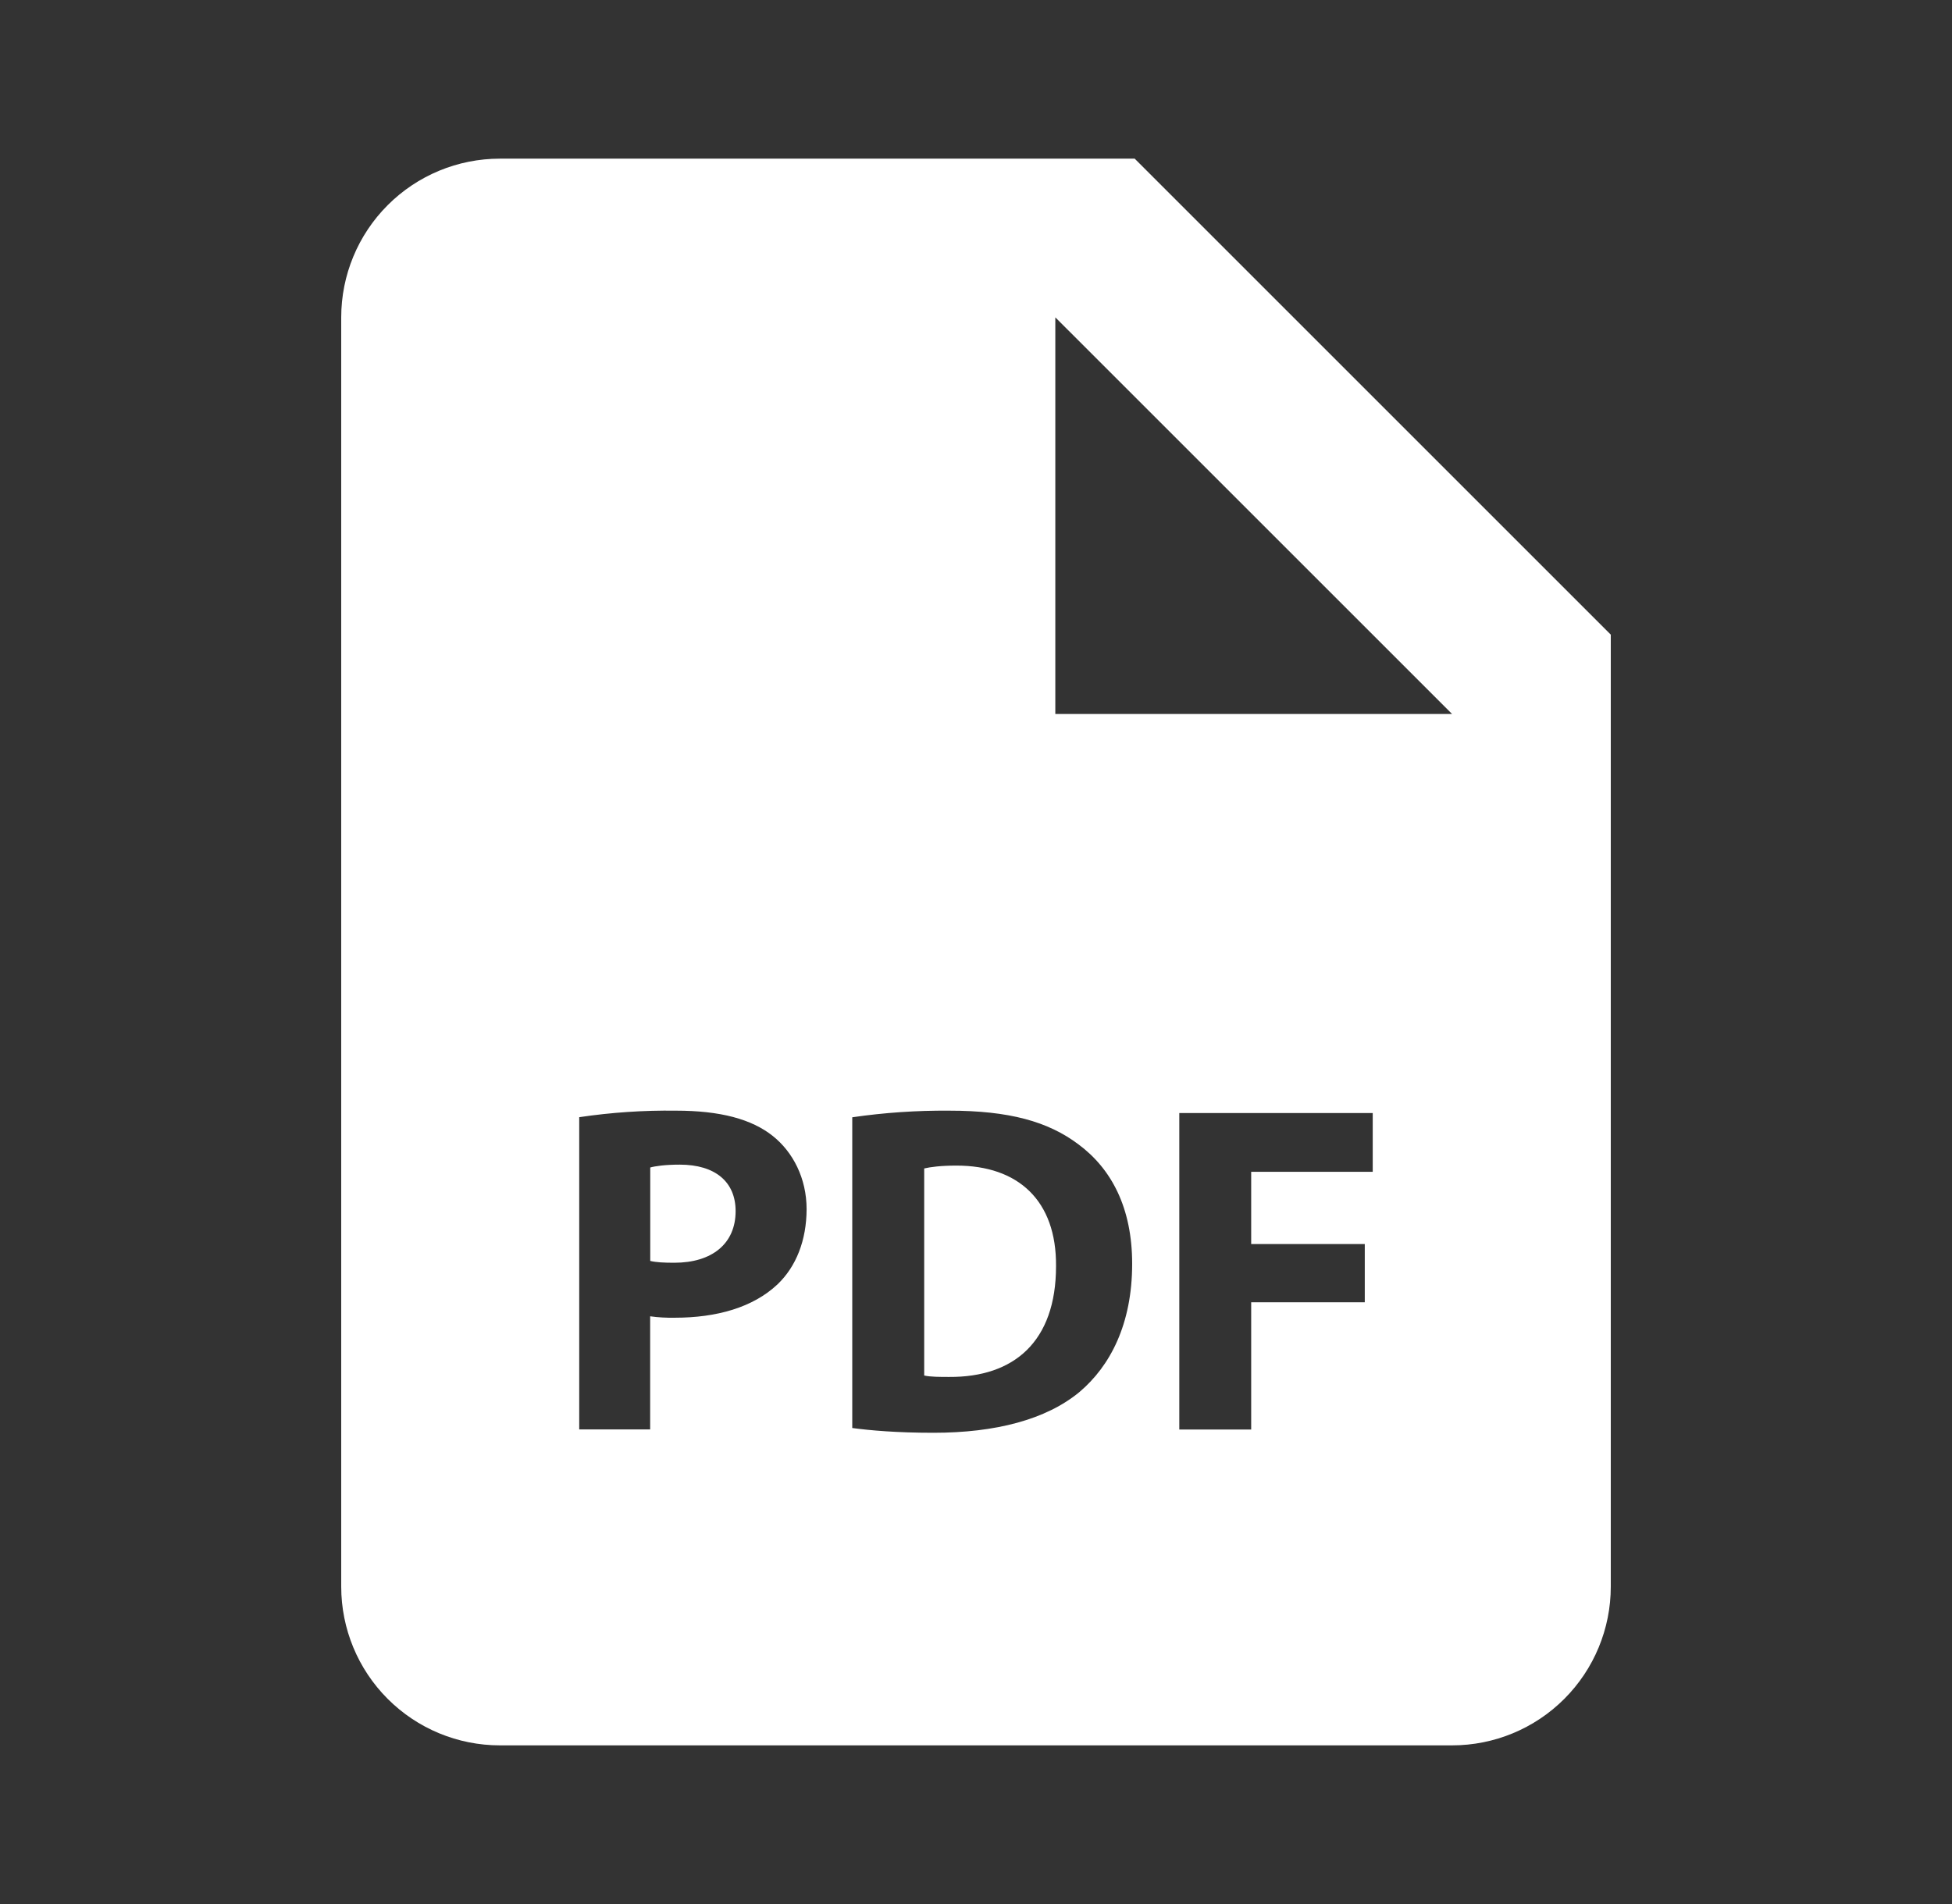 <svg width="41" height="40" viewBox="0 0 41 40" fill="none" xmlns="http://www.w3.org/2000/svg">
<rect x="0" y="0" width="41" height="40" fill="#333333" stroke="none"/>
<path d="M23.833 3.333H10.5C9.616 3.333 8.768 3.684 8.143 4.31C7.518 4.935 7.167 5.783 7.167 6.667V33.333C7.167 34.217 7.518 35.065 8.143 35.69C8.768 36.316 9.616 36.667 10.5 36.667H30.5C31.384 36.667 32.232 36.316 32.857 35.69C33.482 35.065 33.833 34.217 33.833 33.333V13.333L23.833 3.333ZM16.33 26.983C15.815 27.467 15.055 27.683 14.17 27.683C13.998 27.686 13.827 27.677 13.656 27.653V30.03H12.166V23.47C12.839 23.37 13.518 23.324 14.198 23.333C15.127 23.333 15.787 23.51 16.232 23.865C16.655 24.202 16.942 24.753 16.942 25.403C16.94 26.057 16.723 26.608 16.33 26.983ZM22.675 29.242C21.975 29.823 20.91 30.1 19.608 30.1C18.828 30.1 18.276 30.05 17.901 30V23.472C18.574 23.374 19.253 23.328 19.933 23.333C21.195 23.333 22.015 23.56 22.655 24.043C23.346 24.557 23.78 25.375 23.78 26.55C23.78 27.822 23.315 28.7 22.675 29.242ZM28.833 24.617H26.28V26.135H28.666V27.358H26.28V30.032H24.77V23.383H28.833V24.617ZM23.833 15H22.166V6.667L30.5 15H23.833Z" fill="white"/>
<path d="M14.278 24.467C13.972 24.467 13.765 24.497 13.658 24.527V26.49C13.785 26.52 13.943 26.528 14.162 26.528C14.96 26.528 15.451 26.125 15.451 25.443C15.451 24.833 15.028 24.467 14.278 24.467ZM20.09 24.487C19.756 24.487 19.54 24.517 19.412 24.547V28.897C19.54 28.927 19.747 28.927 19.933 28.927C21.295 28.937 22.181 28.187 22.181 26.6C22.192 25.217 21.383 24.487 20.09 24.487Z" fill="white"/>
</svg>
